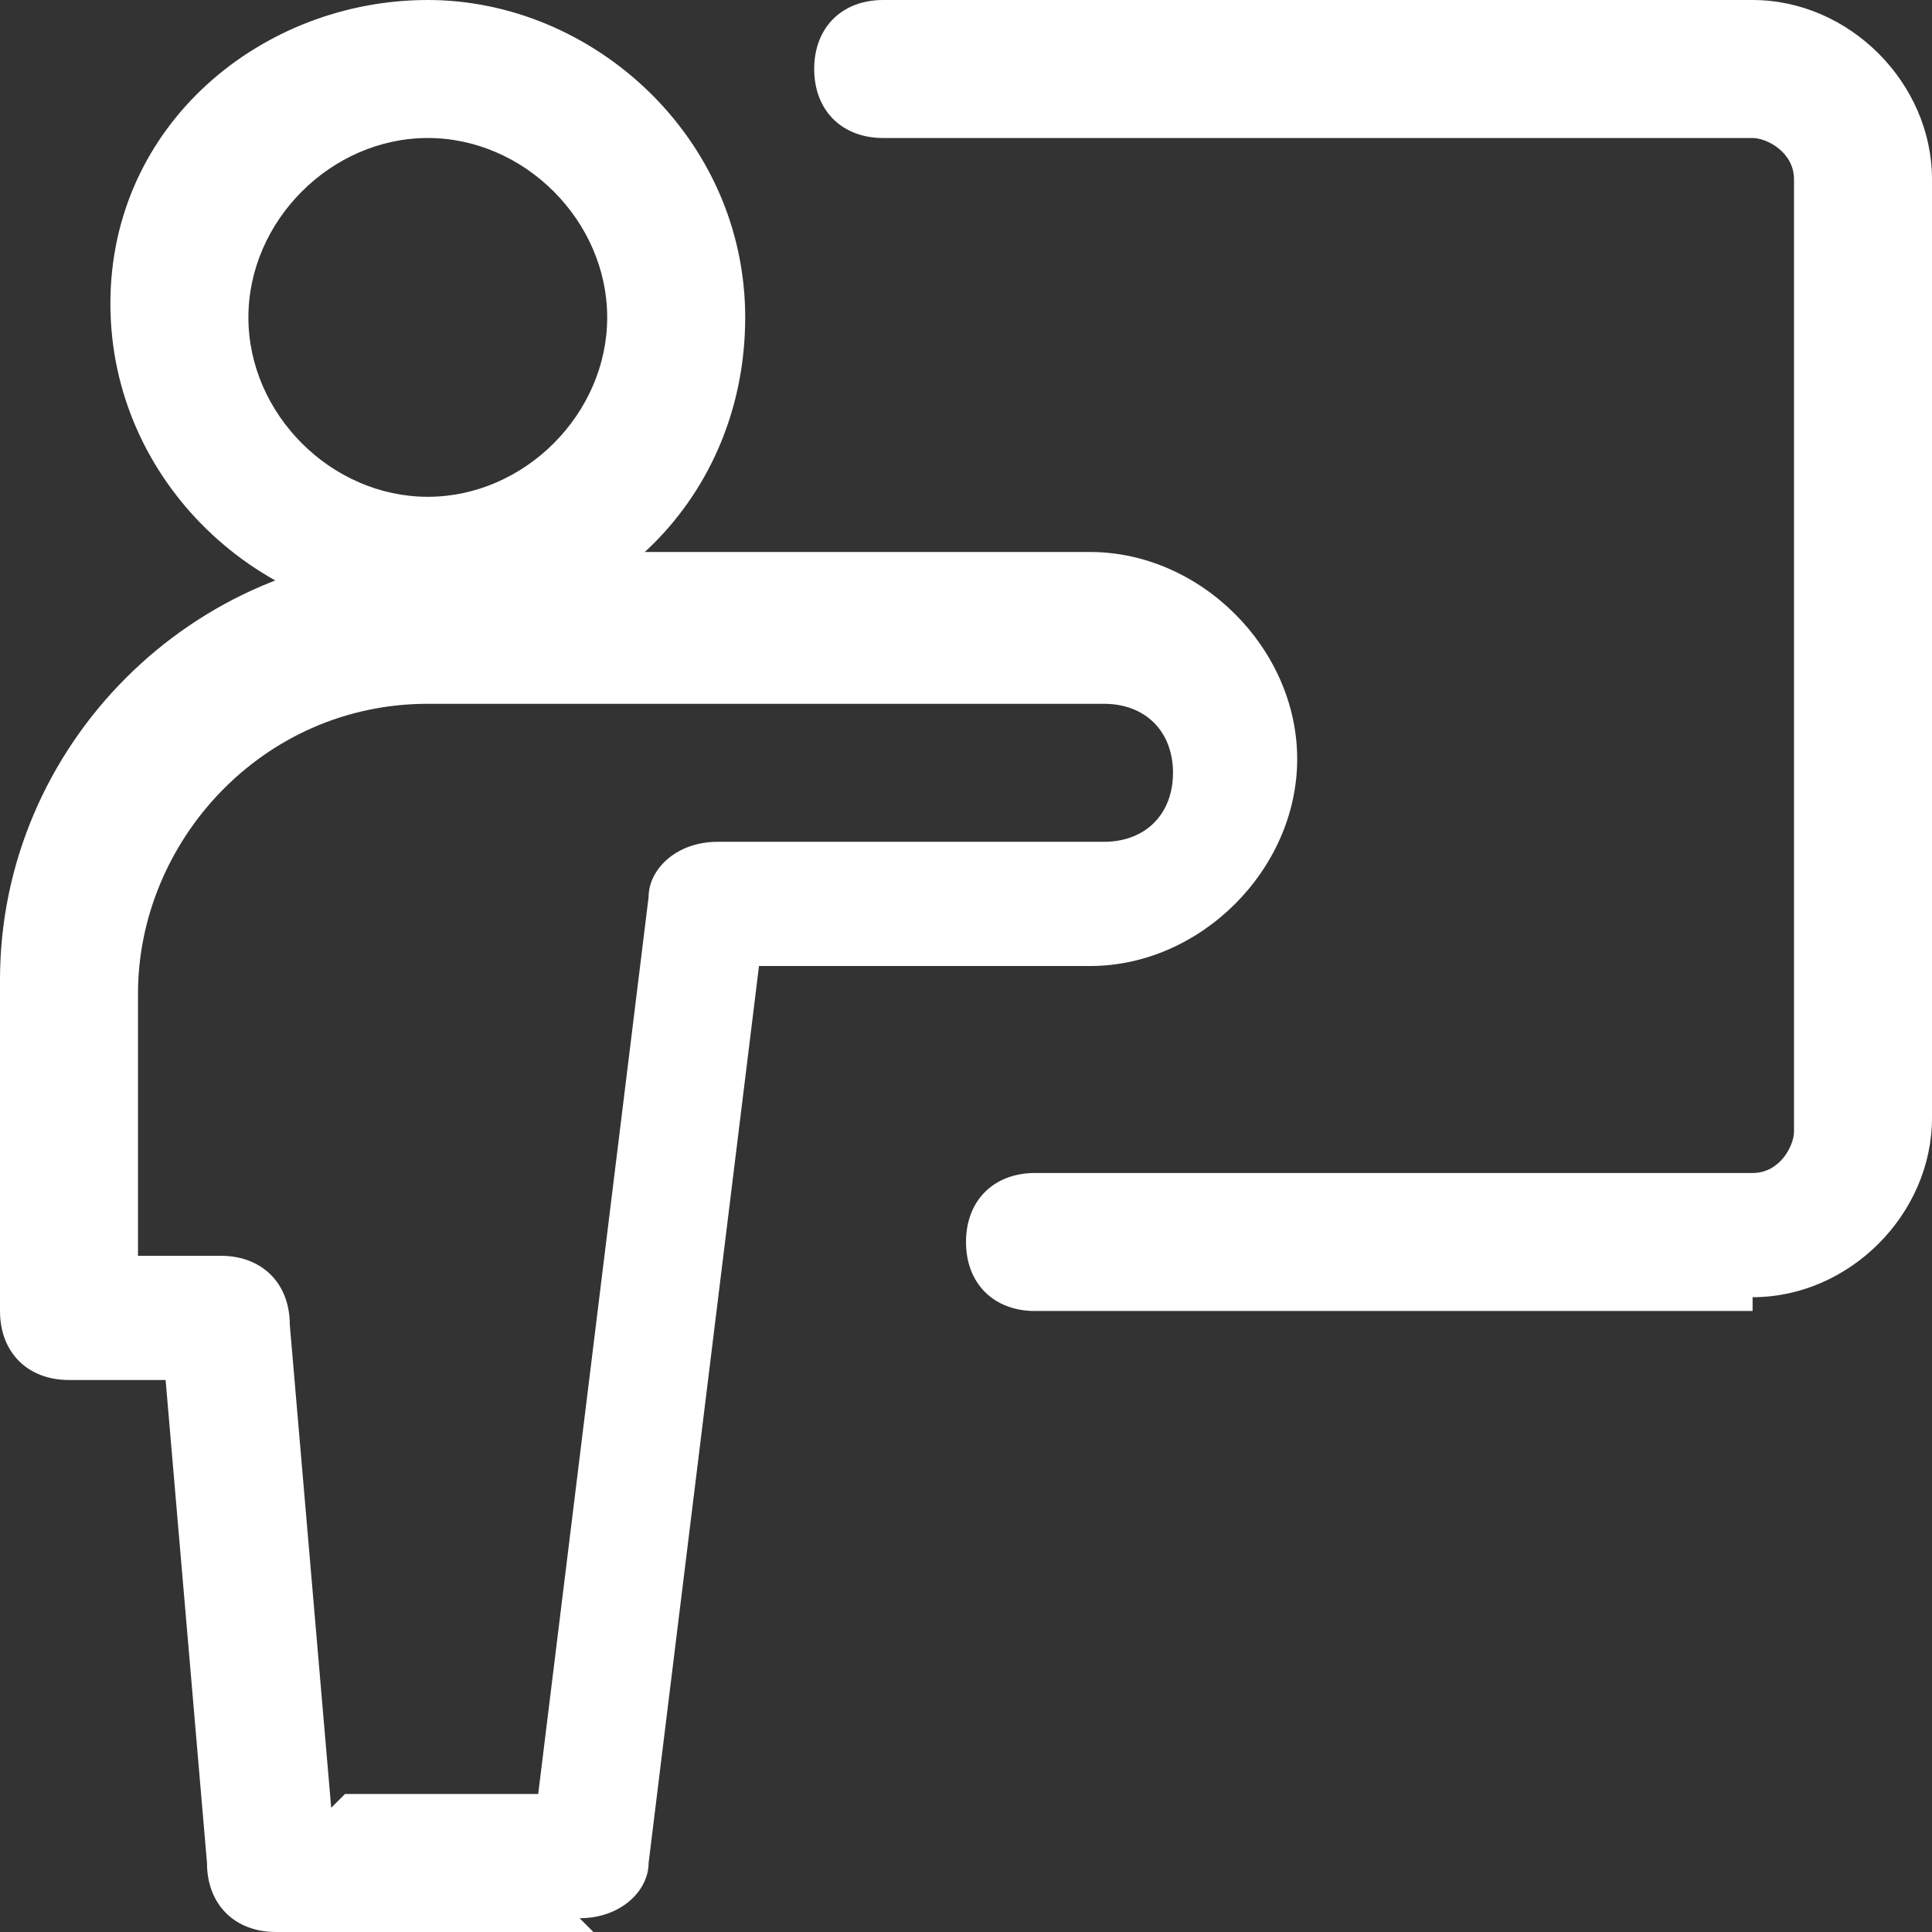 <?xml version="1.0" encoding="UTF-8"?>
<svg id="Class-Lesson--Streamline-Core.svg" xmlns="http://www.w3.org/2000/svg" version="1.1" viewBox="0 0 14 14">
  <rect x="0" y="0" width="14" height="14" fill="#333333" stroke="none"/>
  <!-- Generator: Adobe Illustrator 29.0.0, SVG Export Plug-In . SVG Version: 2.1.0 Build 186)  -->
  <defs>
    <style>
      .st0 {
        fill: #fff;
      }
    </style>
  </defs>
  <g id="class-lesson--class-lesson-education-teacher">
    <path class="st0" d="M12.7,9.5h-5.2c-.3,0-.5-.2-.5-.5s.2-.5.5-.5h5.2c.2,0,.3-.2.3-.3V1.3c0-.2-.2-.3-.3-.3h-6.3c-.3,0-.5-.2-.5-.5s.2-.5.5-.5h6.3c.7,0,1.3.6,1.3,1.3v6.8c0,.7-.6,1.3-1.3,1.3Z"/>
    <path class="st0" d="M3.1,4.5c-1.2,0-2.3-1-2.3-2.3S1.9,0,3.1,0s2.3,1,2.3,2.3-1,2.3-2.3,2.3ZM3.1,1c-.7,0-1.3.6-1.3,1.3s.6,1.3,1.3,1.3,1.3-.6,1.3-1.3-.6-1.3-1.3-1.3Z"/>
    <path class="st0" d="M4.3,14h-2.3c-.3,0-.5-.2-.5-.5l-.3-3.5h-.7c-.3,0-.5-.2-.5-.5v-2.4c0-1.7,1.4-3.1,3.1-3.1h4.8c.8,0,1.5.7,1.5,1.5s-.7,1.5-1.5,1.5h-2.4l-.8,6.5c0,.2-.2.4-.5.4ZM2.5,13h1.4l.8-6.5c0-.2.2-.4.5-.4h2.8c.3,0,.5-.2.5-.5s-.2-.5-.5-.5H3.1c-1.2,0-2.1,1-2.1,2.1v1.9h.6c.3,0,.5.2.5.5l.3,3.5Z"/>
  </g>
</svg>
